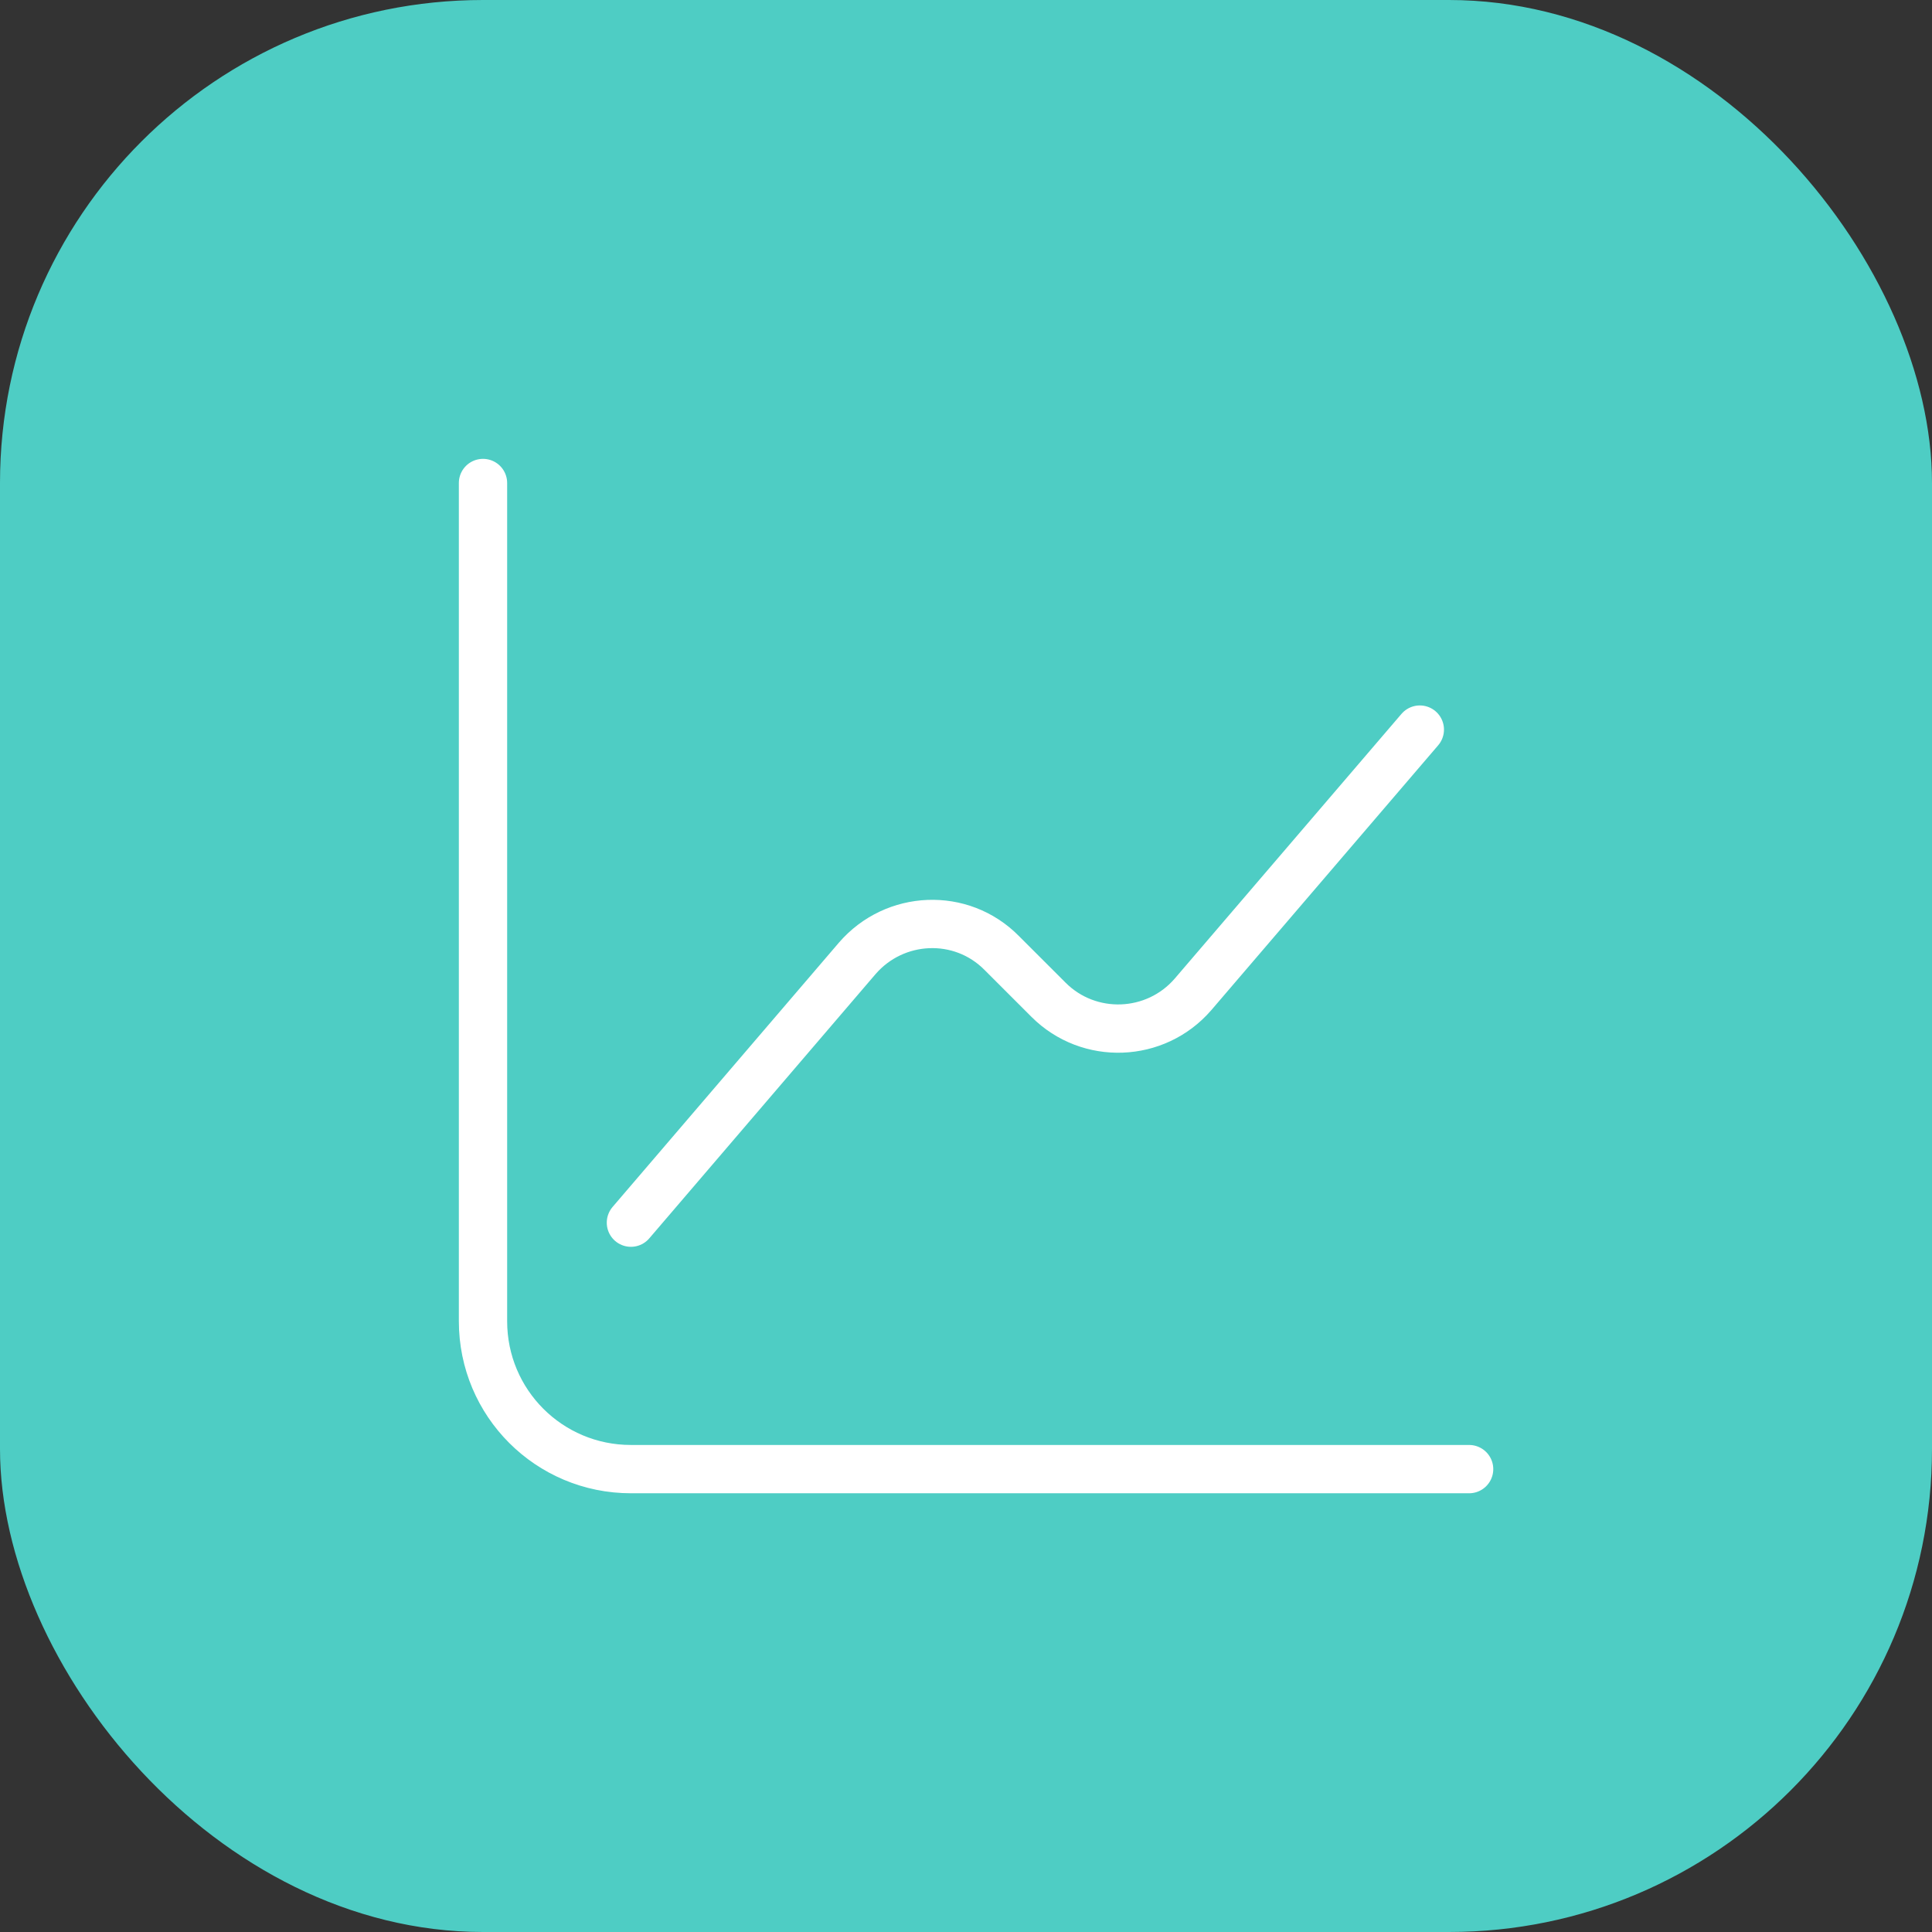 <svg width="80" height="80" viewBox="0 0 80 80" fill="none" xmlns="http://www.w3.org/2000/svg">
<rect x="0" y="0" width="80" height="80" fill="#333333" stroke="none"/>
<rect width="80" height="80" rx="20" fill="#4ECDC4"/>
<path d="M20 20V54.708C20 58.097 22.736 60.833 26.125 60.833H60.833" stroke="white" stroke-width="2" stroke-miterlimit="10" stroke-linecap="round" stroke-linejoin="round"/>
<path d="M26.125 50.628L35.496 39.684C37.048 37.888 39.804 37.765 41.478 39.46L43.418 41.399C45.092 43.074 47.848 42.971 49.4 41.175L58.792 30.211" stroke="white" stroke-width="2" stroke-miterlimit="10" stroke-linecap="round" stroke-linejoin="round"/>
</svg>
